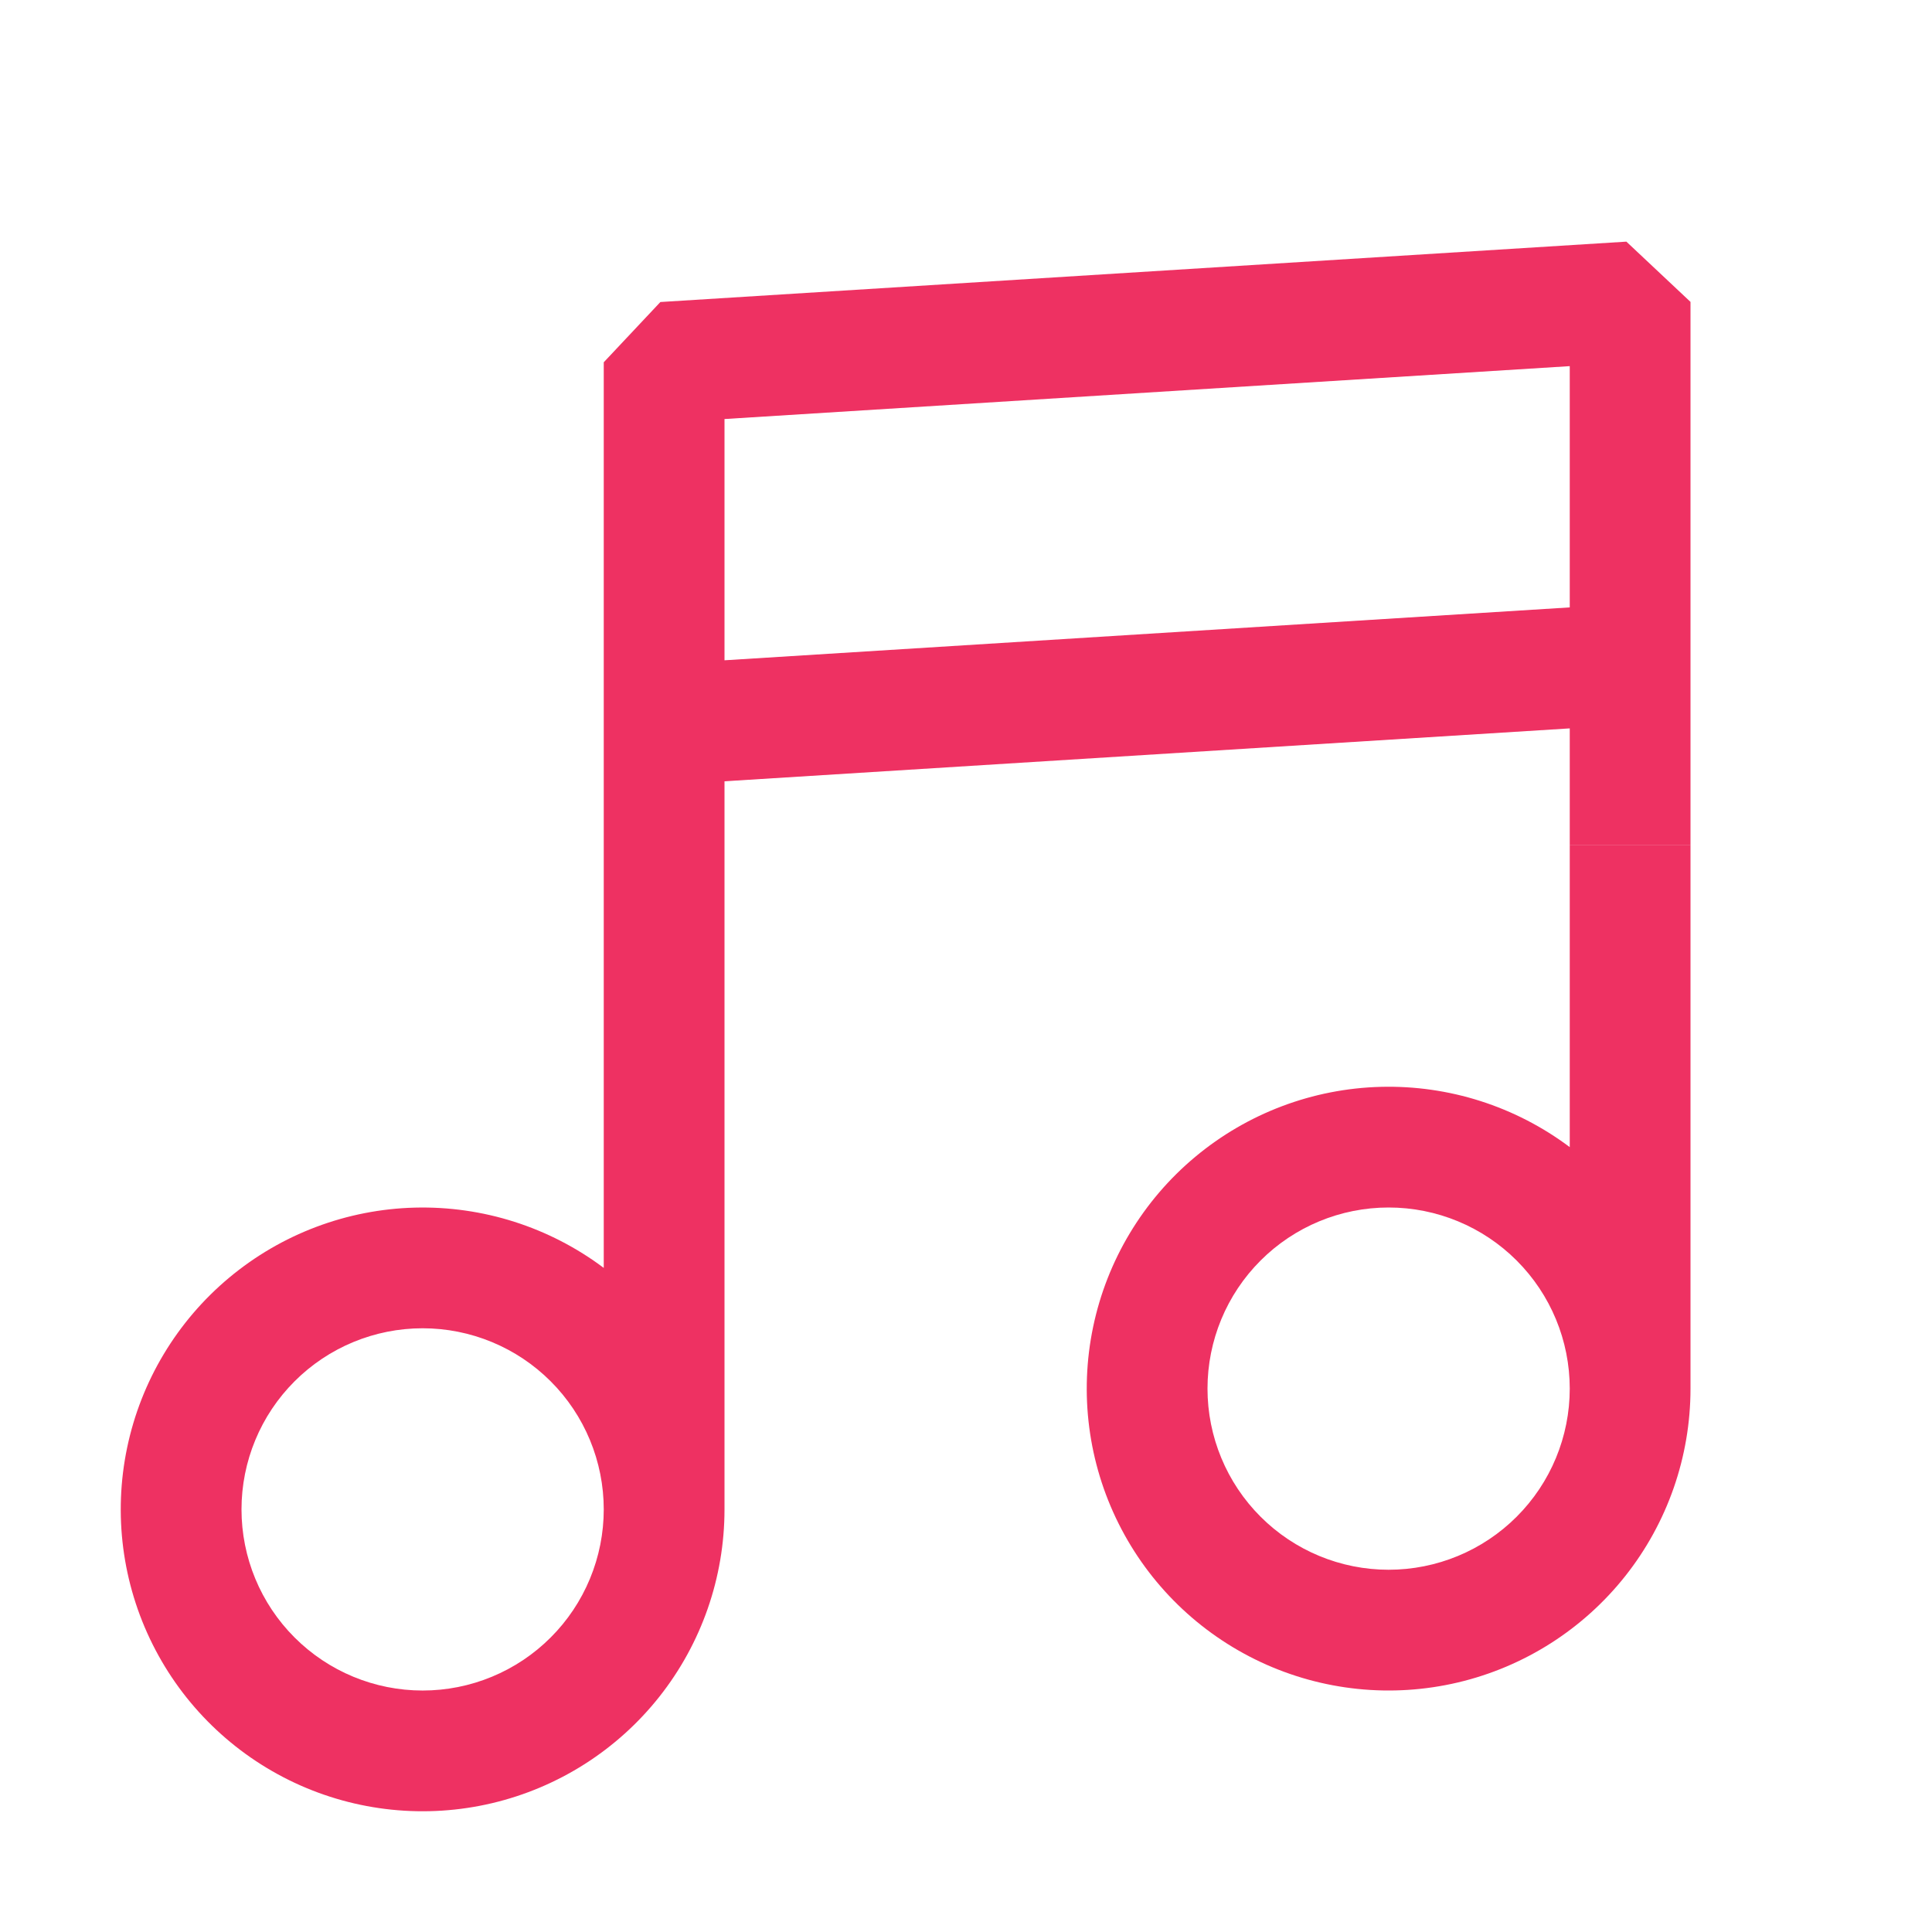 <svg width="80" height="80" viewBox="0 0 80 80" fill="none" xmlns="http://www.w3.org/2000/svg">
<path fill-rule="evenodd" clip-rule="evenodd" d="M70 35H65V47.5C62.747 45.81 59.99 44.931 57.175 45.004C54.36 45.077 51.653 46.099 49.491 47.903C47.329 49.707 45.839 52.189 45.264 54.945C44.688 57.702 45.06 60.572 46.32 63.09C47.579 65.609 49.652 67.628 52.202 68.822C54.753 70.015 57.631 70.313 60.372 69.666C63.112 69.019 65.554 67.465 67.302 65.257C69.049 63.049 70 60.316 70 57.5V35ZM57.5 50C59.489 50 61.397 50.79 62.803 52.197C64.21 53.603 65 55.511 65 57.5C65 59.489 64.21 61.397 62.803 62.803C61.397 64.21 59.489 65 57.5 65C55.511 65 53.603 64.21 52.197 62.803C50.79 61.397 50 59.489 50 57.5C50 55.511 50.79 53.603 52.197 52.197C53.603 50.79 55.511 50 57.5 50Z" fill="#EE3162"/>
<path fill-rule="evenodd" clip-rule="evenodd" d="M67.345 10.006L27.345 12.506L25 15.001V52.501C22.747 50.811 19.99 49.932 17.175 50.005C14.36 50.078 11.653 51.1 9.491 52.904C7.329 54.708 5.839 57.19 5.264 59.946C4.688 62.702 5.06 65.572 6.32 68.091C7.579 70.61 9.652 72.629 12.202 73.823C14.753 75.016 17.631 75.313 20.372 74.666C23.113 74.019 25.554 72.466 27.302 70.258C29.049 68.05 30 65.317 30 62.501V32.351L65 30.161V35.001H70V12.501L67.345 10.006ZM65 15.161V25.151L30 27.341V17.351L65 15.161ZM17.5 55.001C18.485 55.001 19.46 55.195 20.37 55.572C21.28 55.949 22.107 56.501 22.803 57.198C23.5 57.894 24.052 58.721 24.429 59.631C24.806 60.541 25 61.516 25 62.501C25 63.486 24.806 64.461 24.429 65.371C24.052 66.281 23.5 67.108 22.803 67.804C22.107 68.501 21.28 69.053 20.37 69.43C19.46 69.807 18.485 70.001 17.5 70.001C15.511 70.001 13.603 69.211 12.197 67.804C10.79 66.398 10 64.49 10 62.501C10 60.512 10.79 58.604 12.197 57.198C13.603 55.791 15.511 55.001 17.5 55.001Z" fill="#EE3162"/>
</svg>
